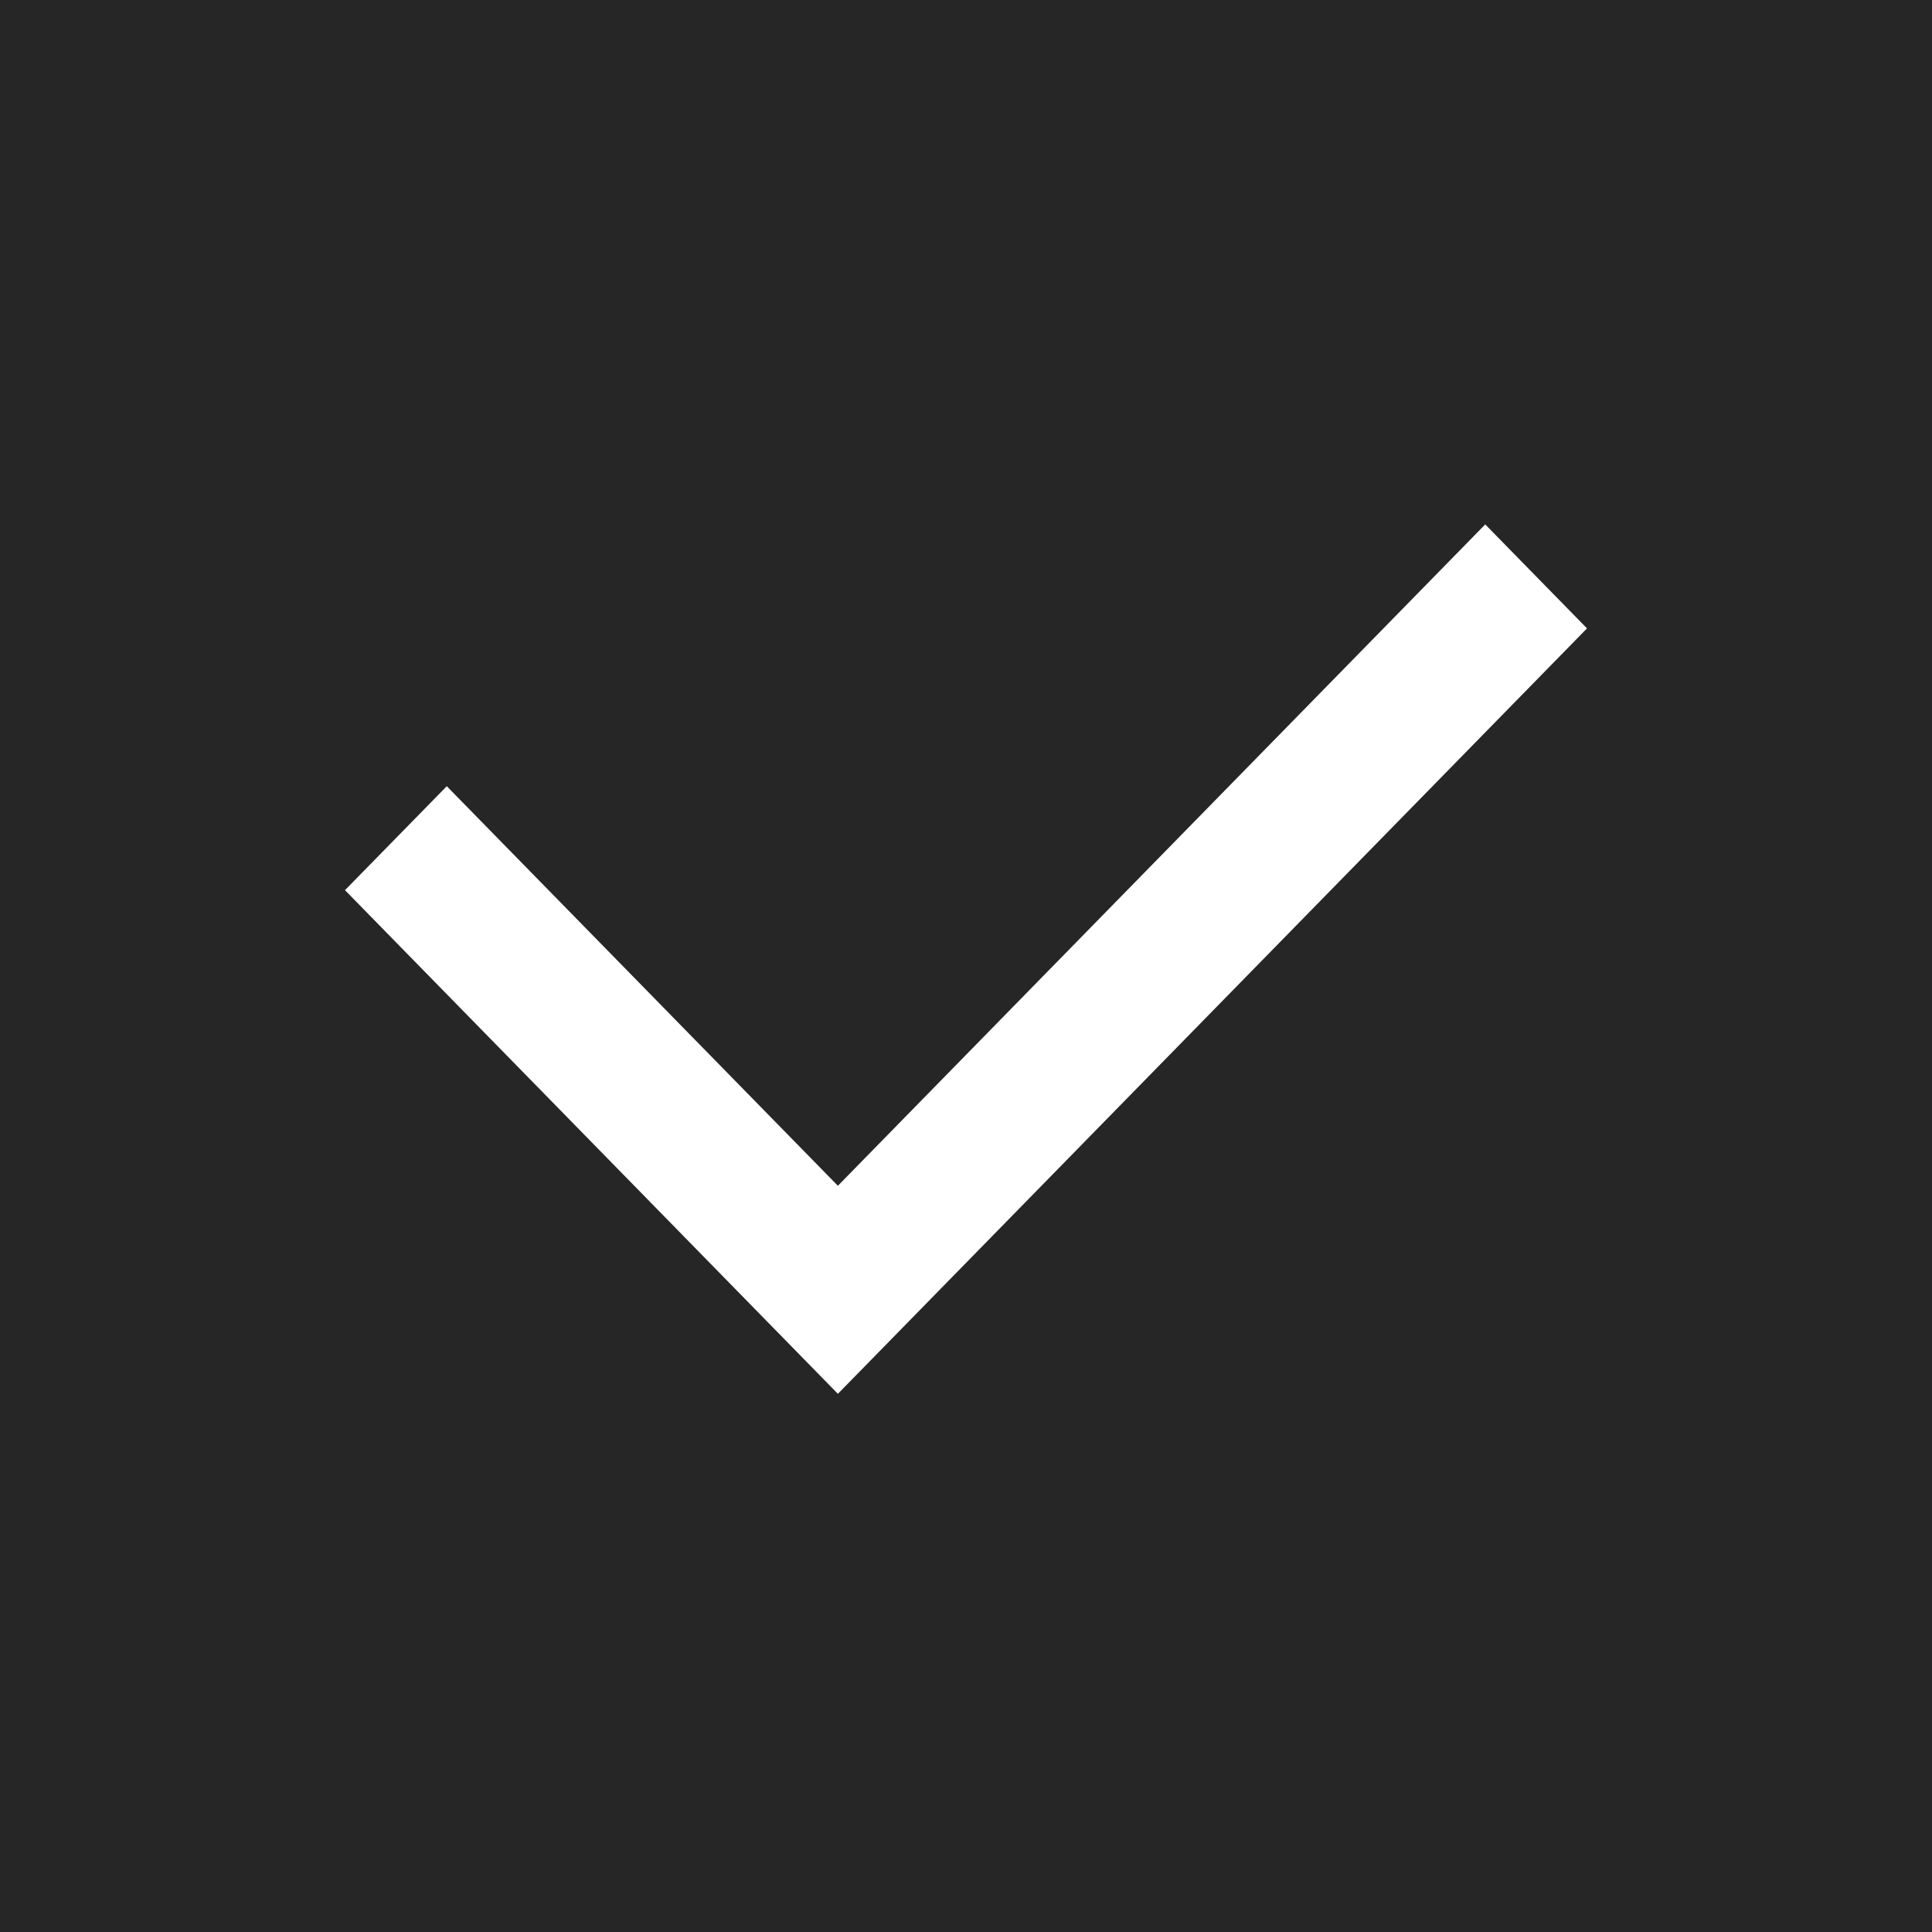 <svg xmlns="http://www.w3.org/2000/svg" width="16" height="16" viewBox="0 0 16 16">
    <g fill="none" fill-rule="evenodd">
        <g>
            <g>
                <g>
                    <g>
                        <g>
                            <path fill="#262626" d="M0 0H16V16H0z" transform="translate(-1110 -228) translate(750 98) translate(340 108) translate(20 20) translate(0 2)"/>
                            <g fill="#FFF">
                                <path d="M12.3 4.343L6.939 9.82 3.7 6.511 2.857 7.372 6.939 11.543 13.143 5.204z" transform="translate(-1110 -228) translate(750 98) translate(340 108) translate(20 20) translate(0 2)"/>
                            </g>
                        </g>
                    </g>
                </g>
            </g>
        </g>
    </g>
</svg>
